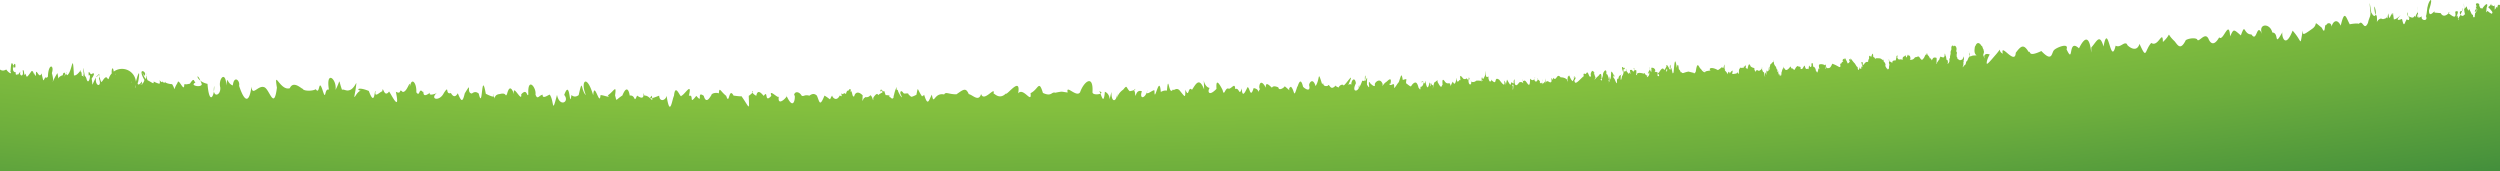 <svg xmlns="http://www.w3.org/2000/svg" xmlns:xlink="http://www.w3.org/1999/xlink" width="1920" height="131.314" viewBox="0 0 1920 131.314"><defs><radialGradient id="a" cx="0.443" cy="-1.225" r="6.691" gradientTransform="matrix(0.166, -0.045, 0.003, 0.441, 0.374, -0.665)" gradientUnits="objectBoundingBox"><stop offset="0.559" stop-color="#8bc53f"/><stop offset="0.639" stop-color="#83bf3e"/><stop offset="0.762" stop-color="#6dae3d"/><stop offset="0.913" stop-color="#4a943c"/><stop offset="1" stop-color="#33823b"/></radialGradient></defs><path d="M-4.6,479.7c1.21.837,2.608,1.288,4.8-.031,1.937,2.879,4.819,4.075,3.006,1.344.616,2.756.107-12.524,2.841-3.074C8.948,477.273.888,479.79,7.2,478c.5-7.761-4.582,3.91.313,3.78-.288,2.469.616,2.129,1.593,1.27-.286,1.769-.337,1.042,2.029-1.854-1.44,3.675,2.948,4.734,1.663-.7,1.532-1.849.7,6.015,2.359,2.315.638,3.428.815,3.215,4.053-1.312.7-1.384,2.015-.514,1.767,1.97,1.314-5.382-.948-1.126,2.063,1.174-.354-8.663,2.344,3.58,4.213-2.011,1.8,6.8,1.025,6.255,2.965,3.041-.087-.173.9,1.074,1.993-.524.378-10.875,5.137-8.859,3.035-2.742,2.119,7.662-.032,7.758.121,1.687,1.484,6.778-1.13,6.6,4.138-1.649,1.973,8.4-1.99,3.432,4.257,1.56-.553-1.853,2.868-3.529,1.052,1.122,3.312-5.528-.2-3.587,2.165-1.036,4.051-2.372,4.206-19.518,5.217.094,3.244.924,7.952-9.377,3.825-.531-.349,8.319-4.2,8.2.315-1.411,3.038-5,1.392,10.856,1.821,2.227,7.084,1.631,1.576,7.969,1.818,2.671.943,5.575-2.4-20.128.667-1.826-3.884-2.84.366-1.894,1.2,1.5,1.7,6.359,3.966-5.035,1.7-2.455-.436-5.632,1.084-.793,1.981-1.035,1.629-1.163,3.5-1.325.286,3.329,1.132,6.66-.492,5.819,3.336-.839-1.088,7.315,4.919,7.671,2.318,1.05.313-4.07.276-5.017-.863-2.186-4.036,1.928,1.6-1.575-.107-.343,1.006-3.306,2.6,8.427,2.972,3.554-1.183,5.167,2.764-5.214,4.436-1.322,5.11,3.577-.81-2.857,4.422,1.037-2.873-7.808.519-13.751.6-2.815,1.968-2.024,3.418-1.742,1.641,1.556-.747-8.345-1.067.788,1.966,1.638,5.006-.3-.107,5.268,1.348,3.462-1.362-11.893.456,1.38.572,1.48.368,1,.521,1.386.655,1.293a10.965,10.965,0,0,0,.4-1.808c1.275,1.026,1.384.573,1.617-3.525,3.874-1.38-2.274,3.67,1.525,2.3a3.9,3.9,0,0,0,1.578,1.965c.528.2.977.005,1.234-.82-.162.3.041-.166.192-1.042-2.863-1.755-6.126-12.995-.145-3.532.594,5.177,1.258-1.72.242,2.926,1.13,2.068,1.488,2.112.972,1.536a3.555,3.555,0,0,0,1.467,1.575c.526.312,1.008.175,1.314-.567a5.812,5.812,0,0,0,.189-1.806,10.687,10.687,0,1,1,.075-2.392c4.376-15.726,1.685,2.6,1.442.626-.458,2.466,1.682,1.827,3.125-.89.1,2.689,1.108,2.913.512,1.565-3.731,1.643.793,1.4,1.435-2.647-6.262-10.871,3.159-6-.143-3.174-3.585-7.226,2.25,7.023,1.435.673.587-3.244-.95-4.155,1.093,2.685,4.851,2.542,4.662,3.233,4.8,1.019a17.621,17.621,0,0,0,4.041,1.676c.672.142.761-.454.55-2.748,1.2,2.19,3.125,2.065,1.724-.176.868,1.651,1.248,3.211,3.006,1.308-2.034.834,3.821,2.22,4.737,1.917,3.358,5.209.194,5.442,4.233-.908.672-4.589,5.275,8.387,5.142,1.2,1.675-.674-.553.546,4.385-.606,3.326-5.138,2.822-1.937,4.255-.836-5.059,2.232,4.606,4.212,4.832,1.257-4.126-12.055-5.981-2.466,4.393-.27,1.4,17.432,5.544,9.088,5.166,1.521-1.9,9.725,5.258,7.871,4.645,1.2-1.682-6.275,4-13.657,4.73-1.494.938-8.461.109-1.632,4.89,0,1.025-8.259,5.787-3.569,4.829.281,4.516,13.59,7.869,12.728,9.52.616.613,7.945,5.025-1.3,9.733.426,4.153,1.294,7.518,18.476,9.806.413-2.451-14.9,2.424,2.725,9.876.4,2.875-6.389,9.428.951,9.949.385.461,1.919,7.6,1.949,10.017.37,3.241,4.969,1.973-8.7,5.035.18,3.215,10.239,1.212-1.221,5.052.177-2.521-15.746,6.383-7.9,5.067.173,4.436-8.26,1.719-8.951,5.084.17.063-1.348,3.241.852,5.1.167,5.525-.9,6.819-11.987,5.118.163-2.259,11.633.7-.926,5.132.16-4.509.147-4.458-3.768,5.149.156,4.693,12.793,4.257-1.4,5.166.154-1.127,5.839,3.479.314,5.183.149.521-5.459,1.161,5.614,5.2.147,1.2,1.163,8.89,17.491,5.212.143,4.9,2.586,1.888-3.148,5.227.14,4.124.563,6.487-14.317,5.241.136.335-13.287,5.7-7.976,5.258.133,2.972,4.212,1.721-4.549,5.273.131,2.126-6.685-3.324,6.888,5.285.126-1.7,2.638,3.806,1.337,5.3.124-5.939,5.057,1.973,7.1,5.314.12,4.514-6.661.645,1.51,5.331.117-2.114-6.418,1.28,7.626,5.343.114,2.756,6.754,3.682,7.1,5.358.111,6.17-10.1.647-.4,5.37.107.228.213,2.325-2.6,5.384.1,3.2,14.113,1.794-19.689,5.4.1,4.72,2.416,7.707,3.256,5.411.1,4.65,10.543-2.458.739,5.423.095,5.59-1.524,3.823,2.9,5.44.092,1.7-6.566,3.53-5.12,5.45.088-1.585-9.455,6.3,7.307,5.462.086,4.7-5.3,4.315,2.641,5.472.082-.735-14.207,6.378-5.164,5.488.079,1.665,4.379,2.55.628,5.5.076-.337,4.217,5.4-.691,5.51.073,3.411,4.791,1.425,16.124,5.522.069,2.082,10.071,9.973,5.218,5.537.068,4.737-13.252,3.9,11.742,5.547.063,1.307,1.16,3.156,1.852,5.556.061,3.246-14.366,1.527-3.651,5.568.057-4.439-10.257.482-17.218,5.578.055.851-11.7,4.931,9.224,5.593.052.616-.825,8.7,2.651,5.6.049,4.827-3.155,6.858-8.924,5.612.046,1.513,5.035-.221,3.777,5.622.042,3-7.55,4.926-4.61,5.634.04,4.822-.55,2.924,6.511,5.644.037,8,5.745,3.324-6.429,5.653.034,4.225-.537,7.13,7.564,5.663.03-4.31,4.385,3.976.471,5.67.029.221,5.158,5.089,3.7,5.685.025,2.681,17.346,4.112,3.075,5.692.021,1.042-10.707,5.055,2.573,5.7.02,2.744-1.1,8.4-11.229,5.711.017,4.376-1.37-.407,7.808,5.716.013,5.581,6.747-.228-4.351,5.731.011,2.2,8.118,6.034-1.9,5.736.008-.327-3.265,9.156-2.788,5.743.005.407-8.147.747-3.869,5.753,0,2.6,8.011,1.8-7.549,5.762,0-1.985-.7,6.984,1.043,5.77,0,6.519,8.971,6.223,12.538,5.777-.006,7.673-5.361-1.556-4.138,5.784-.009,1.234-6.7,5.423.2,5.794-.012,3.556-5.125.165,6.341,5.8-.014-2.381-6.461,6.48,3.957,5.806-.018-1.825,9.894,7.51-.207,5.816-.019,6.72,14.6,7.1-3.5,5.821-.024-.027-3.335,3.622-3.808,5.828-.025,1.7.882,2.041-1.085,5.833-.029,0,.427,2.817-3.03,5.842-.03,2,4.333,2.114,9.375,5.847-.034,5.966,3.5,3.135,3.985,5.855-.036a3.672,3.672,0,0,0,2.272,2.507c1.113.32,2.446-.2,3.588-2.545,2.7,1.393.88-.2,1.394-1.682,2.044,2.158.856-2.308,4.47,1.64-2.107,1.864-.73-4.464.613-3.615.606-.468,1.474-1.744.73-1.041,2.441-1.509.257,4.1,1.527,1.278,1.159,1.056.819,6.186,3,3.334-1.392,3.312-.2-6.108,5.874-.047-.478,9.287.126.188,2.228,2.172-1.828-2.112,1.2.832,3.656-2.222,1.9.7,2.216,6.468,2.264,2.241-.381-.148,3.268-5.343,3.624-2.293,3.648-2.971,4.815-1.432,1.7-4.03-.131,2.256.638.943.958-.518-2.584-.606.344-.213,1.1,1.742,1.467-.521.7-1.121,2.133,2.752,5.8.19,1.038,1.33,3.578,1.591,1.556,2.083,3.086.759,2.318-1.649.548,5.394-.718,3.578,1.3-3.161,2.526-6.655-.007.2,2.08-.854.165,2.233,4.744,8.913,2.521,3.955-1.168-1.511-.359-4.853,1.92-1.364,1,.937,3.92-.884,3.985,1.3,2.4,1.273.691,2.47,5.913-.064,1.474-7.185.347-4.344,4.524,1.489-1.212-.1,2.368-1.543,1.391-1.558,2.919,9.516,3.61,4.16,5.922-.069,1.743,9,1.447-1.829,9.447-.117,1.287-2.346,3.486-.064,9.455-.123,5.263-3.641,7.19-5.5,9.467-.13,2.812.376,7.615,6.326,9.474-.136,2.116,6.91,11.358-6.943,9.481-.143.131-1.3,4.111,5.184,9.488-.147.754,1.821,11.811-14.052,9.5-.155,3.99-5.049,10.606,8.654,9.5-.16,6.17-2.951,6.286-10.786,9.508-.167,6.9,3.134,6.335-1.119,9.51-.173,6.407-1.327,4.407-.677,9.518-.179-1.641-6.645,6.72,4.212,9.515-.185,2.887-8.25,10.3-14.035,9.522-.191-.335,3.447,11.173,1.228,5.088-.649,1.5,1.057,3.3,12.536,4.436.453,7.5,3.163.419,17.018,5.035.172-.16,9.734,4.819,7.2,4.434-.792.2,14.312-3.185,4.324,4.6-1.006,3.239-4.069,2-1.607,4.984,1.216,8.112-1.419,1.91-3.347,3.944.543,1.2,7.792-.429-2.454,5.4-.528-2.211,6.792,2.878,5.654,4.4-.964-2.553,6.187,4.766-1.188,5.312.515-.17,11.11,3.721-13.551,4.827,1.014,3.736-2.068,5.612-.525,4.7-1.039,1.246-14.01,1.4,4.776,4.609-.91.865,1.414,2.281-1.741,4.909.479,5.028,6.153,4.412,6.126,4.7-.275,2.846,7.333,1.888-3.464,5.025.1,2.979-4.423,5.539-10.122,9.316-.3-.24-15.388-1.852-2.349,4.238-1.129-1.738,2.358-.892,7.1,5.236.719.211-.318-1.346-11.234,4.744.888,1.256,5.853,1.964-2.814,4.807-.978,2.313-.267,4.7-5.127,4.848.256,3.258-1.728,2.972,6.209,5.045-.6.427,10.663,4.669-2.68,4.625-.834,1.51.406,2,8.882,4.49.652,6.09,1.006,1.559,5.712,5.057.414-1.544,1.6-.817-10.365,4.339-.7-.407-5.6,3.188-1.166,4.79.092.49,4.782-2.667-3.726,4.8-.346.463,3.449,5.651-.781,4.769-1.005,7.047,5.9,1.137,2.2,4.931.507,3.079,3.052,1.748,10.009,4.9-.36-.082,2.509,2.019-9.538,4.352.294.7,1.075,6.255,5.058,4.657-1.206.049-1.776,2.943-6.1,4.975.768,3.617-5.261,1.36-13.207,5.064-1.345,1.716-2.84-.722,2.171,4.225,1.2,1.515-2.784,1.641,4.567,6.046-.192,1.639.472-1.808-.447,2.393,1.462.448-1.742,3.219-2.955,3.648-1.655,1.072.812,9.474-13.062,3.99-.975-1.343,1.394,1.838-1.133,2.051.779-.092-4.178,2.841-6.635,3.556-1.451-4.061,8.407,3.345,6.131,2.475,1.254-1.183,4.149.832,1.549,2.412-3.273,4.381,1.972,1.673-10.043,2.041.523,2.465-3.658,1.539-4.213,1.576,2.551,3.728,6.138-.344-3.99,2.572-1.643-2.4-1.355,4.293,5.493,3.455,1.441-.221-1.289,4.075-5.73,6.017-.2-.349,3.118-.07.156,2.81-1.682,1.038-.731,4.514-4.866,3.2,1.477-1.649-.637-.8,1.95,1.617.381,2.456-1.247-.019,5.243,2.3,1.659.078.083,3.37-5.274,2.092-2.248,2.339-6.664,2.378-8.675,3.445-2.745,4.3-1.452,2.238-.341,2.56,2.536,5.3,4.018,2.645,2.206,6-.212,1.733-.985,2.616-.03,3.612,3.793.468-.048,1.593,3.131,1.384-.937,2.364.644,3.428-6.222,1-3.069-.082-4.107,2.439,3.953,2.563-1.489.662.838,1.564,9.977,3.425,1.274,1.639,1.349-.116,2.749.832,2.872,1.045-5.019-.165-.31,1.922-.768-.625,7.295.305-3.247,1.539-2.375,1.636-1.59,2.492-1.761,1.685.053.073-1.505,2.95,6.888,3.709,1.932,1.076,2.836-1.249-7.551,2.264-2.151,2,2.294,3.411.168,3.782,1.612,1.421,3.031-.538,2.229,2.187-1.832,2.293,5.85,3.016-6.577,2.931-1.648.739,4.645,2.548-2.161,3.028,1.424-.933-5.962.01-4.417,2.138-1.923,3.076,1.091,1.568-2.3,3.816,1.7-3.164-2.79,2.545.831.378-2.891-1.44,7.034,3.016,6.823,1.525,2.449-.2,1.58,2.812,1.634,4.044.216,3.818-.618,4.592,1.722,4.155-2.636,2.434,4.237-1.345-4.378,1.787,2.407-1.937-2.061-3.178,5.067.982-3.9.5,0,.211-7.52.662.194.022,2.333,3.154-.308,1.767,1.605,1.694,7.771,3.481-2.65,2.521,1.869,4.9,4.937,1.277-3.547,5.925-.233,2.276,3.033,4.63,5.888,3.75,1.085.759.36-.836-2.767,1.12,1.469.465,2.508-.851,5.282,1.05-2.787,3.188,5.782,2.558,4.137,3.338,2.062,3.416,1.981-.577,1.517,1.108,2.948-.276,4.735-1.852,4.058.25.289-.7,1.5-.063,5.448.269-1.134-3.617-1.7-.279.362.235-1.834a2.519,2.519,0,0,1,.71-2.567c-.451,4.048.788,6.653,3.406,2.517,3.527-1.73,3.738,3.9,2.5-2.755.032,3.748,1.045-.019,2.633,1.88,1.316,1.328,3.29,6.229,3.261-2.119,3.9,4.408,4.6-5.358,3.265.8.926,2.987,2.941.816,2.621-1.042-1.266.7,2.465,1.683,1.571,3.074,2.528,3.829,2.378-7.938,1.648,1.941,1.646-4.773,2.211,3.6,1.508-.628,1.171-4.788-.439-.875.841-1.584,1.307,1.942.276-2.221.31-3.046-.063,8.48-.567,1.039,2.417,2.751,2.533,1.661,2.332-.585,2.274-1.163-.2-4.315,1.295,2.72,1.178-1.832,2.89,3.526,2.645-4.129,5.859-.246,4.708-.005,5.086,3.066,4.9.775.584,6.884-.274.82.95,1.655-1.331.208.233-5.605,0-2.679,1.033-3.188.9,1.235,3.406,3.248,3.178-6.647,2.143,1.425,2.436-3.5-1.564,7.061-1.988-2.567-1,.136-.882,8.642,3.079,2.778,6.836-.388.875.366-1.362-3.162,1.852-1.746,1.939-4.358,2.124,4.153,3.971,1.493-1.268-3.076,2.713-5.214.252-3.721,2.252-.975,3.2,3.567,1.447.658,2,3.6,1.062,5.09,2.162,2.995-1.9,4.756-1.835,3.011,1.954-.187,2.429-3.644,2.276.9,2.1,3.11-1-.11,1.057,1.807.344-.942-2.019.555-.4,3.117.875-2.532-.351-2.377,3.513-7.1,2.483.107.536-4.238,3.287,6.525,1.644,3.255.807,8.38-.293-2.44.545,1.549,1.292-.494-2.133,7.746.359-.029-.349-5.093-.444-4.975.451-1.59,1.539-2.06-.415-10.056,2.8-3.443,1.75,3.957.354-3.293-.8,3.138-.436-.835.984-4.045.419.059-1.443-2.809.921-1.275,1.588,1.34,2.657,5.067-.01-2.517,2.431-1.716.131-4.916,6.085-1.731,2.15-3.081-.558-.6-.846,8.578.628,1.011,1.9-1.558,1.173-9.484.771-2.951-1.653-5.208-.754-4.6,1.515-2.047-.41-4.935-2.313,5.119,1.3.228-2.439-.856,2.909,4.342,1.559,3.5.376-2.619.238-.96,1.295-.358-.788-5.1-.3-2.12,1-3.222,1.784,3.037,2.153.359,1.879-1.087-.679-1.279-.424,2.644,1.236,1.18-2.007,5.058.965-4.172.354,3.224-.478,2.509-.061-.671.9,1.415-1.36-2.58,1.5-2.706,4.856-1.68,1-1.386.288.827,2.914,1.661-2.051,2.25,2.068.574,1.241-2.643-2.514,3.484.441-2.6.575-2.046-.468-5.429-.393,1.1.33.154-1.387-1.609,1.311,2.421.684,2.608-.839,1.429.347-.82.094-3.691-.267,1.3.036-2.376.264-.086-.094-1.5,4.318.585,2.058,2.935.269-.184,2.948-1.413,2.388,2.934,1.295,5.8-2.56-1.462,1.04.172,1.132-1.155-3.186-3.917-.112-2.533,3.5-6.128,3.779-2.119,4.327-2.387,1.084-.609,3.443-8.114,1.394,2.119,1.067-7.114-1.479,2.45.882-1.917-1.377-4.772-.562-4.818.9-2.287,2.79,6.52,1.338-6.376.987,0-.267,2.059-.657-.252,1.118.632,1.025,2.574.8,5.625,1.825,3.3.361-3.577.916-14.817,2.448-3.194.121-1.888,1.137-4.819,1.544.817,1.472,1.161,1.479,3.436,1.7,2.105,1.663,1.673,1.186.642,5.69-.275,6.478,1.7,5.9,1.234,4.133,1.23-.17,1.058,1.472-.617,1.542-1.5,1.3-9.18,2.613-1.814,3.828-1.844,3.248,5.15,5.29,1.021,1.838,1.567,5.2.712-2.211.79,5.653-.28-1.8-1.444.378-3.237,5.639-.28,3.964-2.4,2-2.565,4.208-1.607,1.772-6.66.157,1.26,1.418,1.326-.979.674.955.978,1.825,3.517,1.156-4.886,1.99,1.238,1.68-.741,2.482-3.773,2.323-.6,2.112-3.06.419,3.871-1.988,3.953,2.945,3.172,2.495-2.374-1-.075.788-1.065,1.966,4.139.468-3.035,1.869-2.392-.778-2.34,3,.691,2.548-2.249-.756,4.671,2.541-4.022,2,1.325-.16-.424-.478.14,1.047.638.414,2.372.853-6.815,2.674-1.73,2.337,1.946,4.521.908,2.9,1.443-.606-.071.647,2.221.776,2.945.865-3.375,3.719.312,2.259-1.034,1.018.647,4.291-2.925,2.528-2.2,1.93,7.023,1.973.361,1.821,3.908,2.015,8.489-.516-3.993,1.518.718.623,3.159-.189-5.347,1.236-1.668,1.675-2.516,2.739-2.034.977-3.249-.924,6.965,1.888-5.175,1.021-2.237,1.057-.812,1.6-1.329,1.328-1.774.815.747,2.221-1.875.943-.468,1.365-.34.051-3.283.679,1.7.967,2.179,1.455,1.962,1.566,2.49.7,3.4,1.738.709.628,3.773,1.983-.786-.456-.334.579-.7.9-.2.073.525.8,2.214,1.258,4.256-.32-1.3,1.266.687.347,2.623,1.105-1.239.894-2.116-.417,2.125-.475,2.223.606-1.8.5-3.322.417,3.331.749-2.346-.771-.535.718,1.055,1.151,1.622.81,1.718,2.587.718,4.359-1.916,2.046,3.914-.373-.459,2.878,2.794,1.076-.939.906-2.076,2.618-3.091,1.132.977,2.79-.051,2.158,1.877,1.843,1.75,2.019-1.7,3.324-2.174,1.011,4.452,1.714,1.508,2.868,2.856.606-3.629.259-3.311,1.353-1.729,1.876-.726.068-.993,1.249-1.425-1.125-.573,1-4.47.987,1.888-.2-2.635,3.336,2.111,1.413,2.51.776-1.948,1.588,2.742,1.573.234.39.2.187,3.4,1.091-2.282,1.474,1.844.114-.076.39-2.651,1.04-.981,4.116-.439,5.338.975-1.847-2.123.419-.268.1-1.276-.4,6.613-1.947,1.963-.271,3.518.868-2.653.058-2.666.829-.666a9.238,9.238,0,0,0,1.949-.083c2.056-1.094,1.876-4.084,2.916-3.072,4.613,1.619,6.233,4.529,5.411-.3-.672-.042,2.308.01,1.656,1.408-1.409,2.577-1.716-2.589.885-3.115-1.154-.678-.768-1.535.965-2.338-.485,2.434,1.631-1.751.776.76,2.07,3.419,1.2,3.579,1.113,2.98,1.964.882,3.093-4.449,1.561-2.858-.269.061.027,2.794,1.144-.551-.987-1.692.5.518,2.674,3.1.836.446,2.247,4.09,2.65,2.96.16,3.668,1.069,2.947,1.634.053-1.409.274,1.854,3.142,1.152.407,1.071-1.328,2.143-4.845-.073-3.728,1.009,1.343.723,6.47.887,4.107-1.219-2.3.783.274.475-.321-.344.529-.759-2.807.461-1.934.4-.048,1.207-2.833,3.527-2.161a4.77,4.77,0,0,1,.812-2.758c-.451-3,1.115-2.045,1.408-1,.131.445,1.544-5.9,1.719-.292.167.256,1.6,1.21,1.275.693.022,2.383.781,4.616.116,3.049-.15.335-1.244-3.18,2.276-2.557,2.676-.21,3.745,1.348,3.04,2.246.723-2.381,1.287-1.01,1.326.269.7.145,1.947,2.633,1.168,3.143,1.215,2.871,2.546,3.2,1.891,2.255-.669,1.674,1.295-.046,1.023-.657.2-.137-.2,1.872.1-1.969.88.623-.492-1.146-.073-2.725.538.63-.334-4.1-.138-.63,5.455,3.383.036-.395,5.285-.313.584-3.237.657-1.985.521-3.36-.744,1.39,1.488-2.479.65,1.105,1.268,2.912,2.019.534,4.1,1.94-.053-.005-.148-2.783,1.011-2.555,1.549-1.386.7-.782,1.323-.943.71,2.976.7,1.081,1.959-1.02-.451.936.72,1.35,1.122,1.159,1.142,2.325.313,3.372-.165,3.042a3.422,3.422,0,0,0,4.087-1.549c1.811-.929,1.915-.544,1.146,1.231-.075-.215.592-3.02,2.16-1.774.732.6,2.066,3.706,3.057,1.455.831.066,1.816-4.048,2.422-3.038.468-.138.177-2.047.9-.671-.065,1.258,1.217,1.052,1.884,3.389,1.3-.358,1.556,3.285,1.806.406.41,2.587-.618-2.276,3.377-.727.228,3.833-.511,5.307-.087,3.881-.521.677.705,1.073.187-.11-.167.119.422-.005,1.362-1.919.945.017.708-2.649,1.922-2.926-.175.275.514.4,1.782.752,1.694-.445.652-4.23,1.266-2.667,1.042-.261-.565-.2.664,1.6.507,1.259.448,3.751.744,2.76,1.188.25.943,3.883.339,2.965.873.882.662-.734.819-.058,1.026-1.358.945-2.12.834-2.586-.1-2.209.6-.617.483-2.334-.175-.655.732-2.533.414-3.55-.1-.845.761-2.256.667-2.791-.439-2.141,1.142-3.421,1.775-1.749.575-1.561,2.313.019,2.15,2.145-.255,2.1-.439.67.4,2.8-.606,1.069-.08,2.426-.272,2.822-2.017-3.432-.911-1.314.5.8-.027,1.455.836,1.014,2.036,2.058,1.062-.86,2.143.4,2.577-3.184-.053.139.8,1.814.274,3.056-.456.42.354.372-.262,1.487.318,3.027-.771,3.13-.162,2.671-.436.992-.6,2.2.688-.175.824.1,1.43-1.134,1.6-2.8a3.34,3.34,0,0,0,1.355-2.045c1.093-2.306.628-.884,1.6-2.525-.376-1.713-1.13-3.75-.81-3.3a6.476,6.476,0,0,1,.049,1.375c-.216.9.812,2.448,1.413,2.427.953-.89,2.725-.715,4.427-.83-1.314-.931-1.816-2.473-1.535-4.857.2-2.591.545-2.09.8-2.735.989-2.576,2.953-2.432,4.463.29.914.086.725,1.687,1.576,2.725.308,2.256.7,1.224-.25,4.248,1.042,2.686,1.256,3.535.926,1.786-.432-1.072.344-3.546,4.114-2.117-2.109,3.421-2.383,6.018-2.337,6.776.095,1.516,3.178-2.266,7.358-7.107,5.137-6.18.577-2.324,5-.332-2.112-9.058,9.491,9.439,9.949-.667,4.043-5.371,6.031-7.015,9.874-.671,2.078-1.01-1.164,4.5,9.794-.675,8.546,9.044,7.709,1.324,9.712-.679,1.549-1.87,11.719-6.135,9.634-.684,5.8,12.461.645-8.955,9.552-.686,10.08-20.6,9.35,14.068,9.464-.69,4.133-4.481,6.364-11.212,9.382-.694,3.6-20.141,5.333,16,9.3-.7,3.852,2.21,6.633-4.127,9.207-.7-2.936-2.14,6.385,8.468,9.117-.7,5.76,12.72,3.716,5.389,9.03-.707,5.338,3.722,8.846-10.748,8.938-.709,7.821-7.134,1.5-7.517,8.841-.713,2.255,2.441,4.441,8.078,8.752-.715,2.109-1.29,6.7-2,8.655-.719.977,3.533,5.733-5.71,8.557-.721-.145-1.013,2.57,9.638,8.461-.723,2.938,3.843,7.559-14.611,8.359-.726,2.812-5.8,2.422-5.769,8.264-.728,3.69-10.328,1.69-.745,8.158-.731,4.407,6.75,3.8-10.01,8.182-.192-3.443-8.42,6.092-8.872,7.821-1.276,5.571-.03.793,12.056,7.969-.654-1.389,1.314,1.462,14.924,7.615-.821,7.985,8.819,5.156,12.791,7.845,0,.255,2.908-.761,4.369,7.3-1.481,5.033-3.565-.288-6.808,7.295-.72,3.028,6.678,1.661-3.651,3.464-1.961.2-1.885,4.051-2.557,3.947,1.191,1.239-4.492,4.468-6.381,7.1-.842,3.047-12.97,3.905-6.368,7.151-.653-3.231-.17,5.77-1.579,6.8-.732,2.994-3.817,3.787,6.087,6.979-.769.155-.728.339-1.454.543-2.162.3-.84.57-1.586.839-2.282a8.466,8.466,0,0,0,.538-3.15c-1.755-18.222.783,3.1.88-.085,1.3,3.136,3.813,3.767,3.064-1.934-2.082-8.711-.47,5.351.31,3.36,1.391,2.822-.293,2,.465.818-.065,1.435-.2,1.516-.034-.281a9.858,9.858,0,0,1,.293,2.448,16.233,16.233,0,0,1-.109,2.884,4.4,4.4,0,0,1,3.229-2.959c1.964.918,2.955.047,3.287,1.837-2.613,1.771-2.948.706-2.177-.993.153-.833,4.621-.481,2.228-2.688,2.337,2.524,1.12,2.34,2.264-2.114.744,4.689.572,4.51,2.669-.011-.075,4.478.865-3.01,1.093.9-.429-2.073.64,4.184.407,3.7,3.035.409,8.269-7.262,3.026-.389-.012.665.024,1.41,3.312.085,1.12,5.092,1.6,4.507,2.318,2.927a13.731,13.731,0,0,1,1.382-2.715c1.118,1.165,2.763.995.994-2.422-.429-6.439-1.627.038,1.4,2.1-2.931-4.578,2.167,1.67,3.537-2.346,2.274,3.82-1.307,3.082,2.065-2.125,1.338-11.815-.553,1.872.5-.366.642,6.428.57,6.392.131,3.439.723-6.232-3.132,3.427,2.868-.5-1.135,3.6,5.5,4.106,3.045-.4.868,1.43,1.382-13.54,1.806-3.529-2.4-4.591,5.692-16.278.7-.823-.264,8.453,6.693-4.057,3.4,3.738,2.01,5.744-1.006.816-.638-.125-.284-2.43-.174-1.742,6.2-1.337,3.076,5.865,9.159-3.655,5.743-.055,2.647,1.786,6.679,5.7,5.387-.98,4.967-2.473-1.055,6.61,1.714,2.825.815,3.333.356,3.548.611,2.232.136,1.536.07,1.983.834.064-.587,1.029-1.905,1.349.841-2.426,1.052,3.555-2.087,4.267,1.105-2.783.32-2.245,1.224-4.612.281-.449-4.126-.363-.1,6.632,1.893,2.268-.238,4.072-3.85,4.8.919-.46-1.505,4.456-1.864-16.036-1.234-3.386,3.818-3.875.4-1.406,3.559,1.318-.15-4.664,2.625,6.121,3.19,2.46-.279,3.482,1.217,3.424,1.43.24-.948,3.487.114,3.251.131-.646,6.555-10-2.373,3.826.349-3.312-1.239-6.589,1.508,7.27.305.9,1.282-1.792-1.229-2.928.807-2.9-2.73-3.272,2.519-2.939,1.7-.85,1.658,4.833,2.172.224,2.053,2.936,4.24-6.245,5.161-3.833,3.161-.148,1.505-5.564-.846,5.937,1.132,1.361,3.794,3.691,6.582,3.041.531-2.808,4.4-3.021-.192-2.944,2.829-1.1-2.4-6.1.49,2.617,2.07-.339,1.309,8.128-5.607,8.637,1.164,2.358.589,4.895-1.554-2.3,1.074-.547.068-3.3,1.99-1.884,1.99-1.884V557.617H-4.6Z" transform="translate(4.596 -426.303)" fill="url(#a)"/></svg>